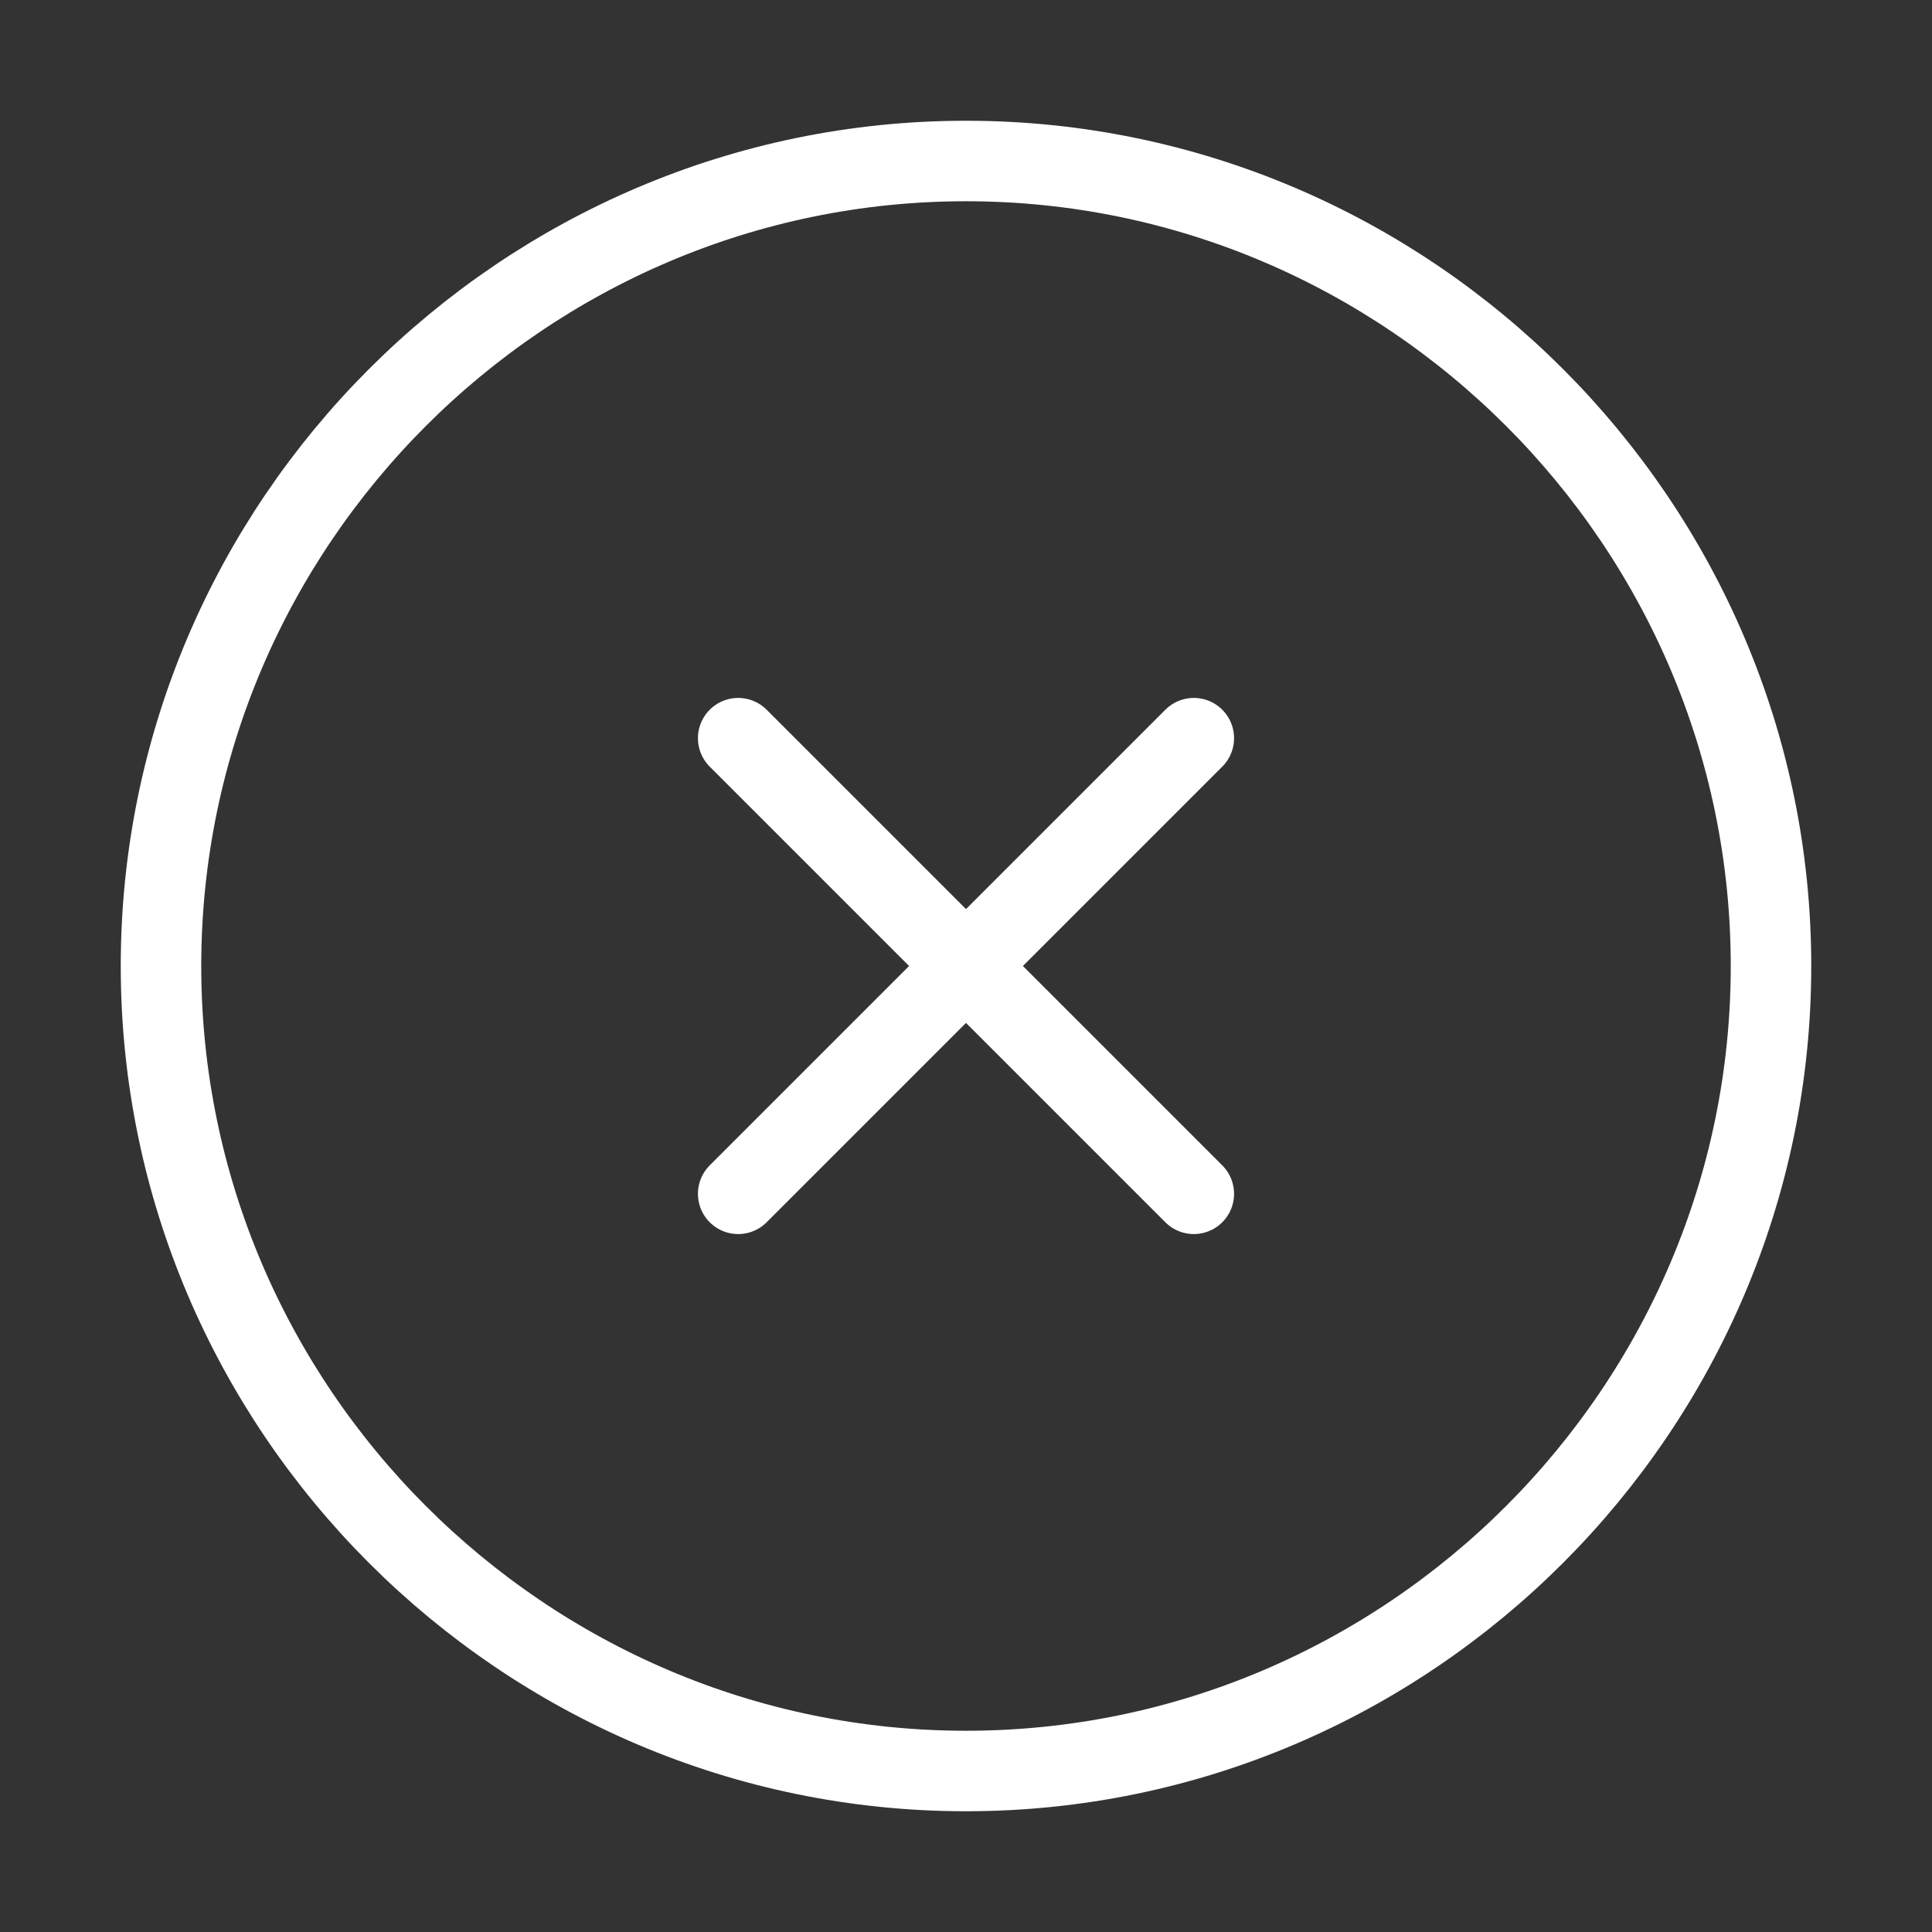 <svg width="24" height="24" viewBox="0 0 24 24" fill="none" xmlns="http://www.w3.org/2000/svg">
<rect x="0" y="0" width="24" height="24" fill="#333333" stroke="none"/>
<path d="M12 22C17.5 22 22 17.5 22 12C22 6.5 17.5 2 12 2C6.5 2 2 6.5 2 12C2 17.5 6.5 22 12 22Z" stroke="white" stroke-linecap="round" stroke-linejoin="round"/>
<path d="M9.17 14.83L14.83 9.17" stroke="white" stroke-linecap="round" stroke-linejoin="round"/>
<path d="M14.83 14.83L9.17 9.17" stroke="white" stroke-linecap="round" stroke-linejoin="round"/>
</svg>
